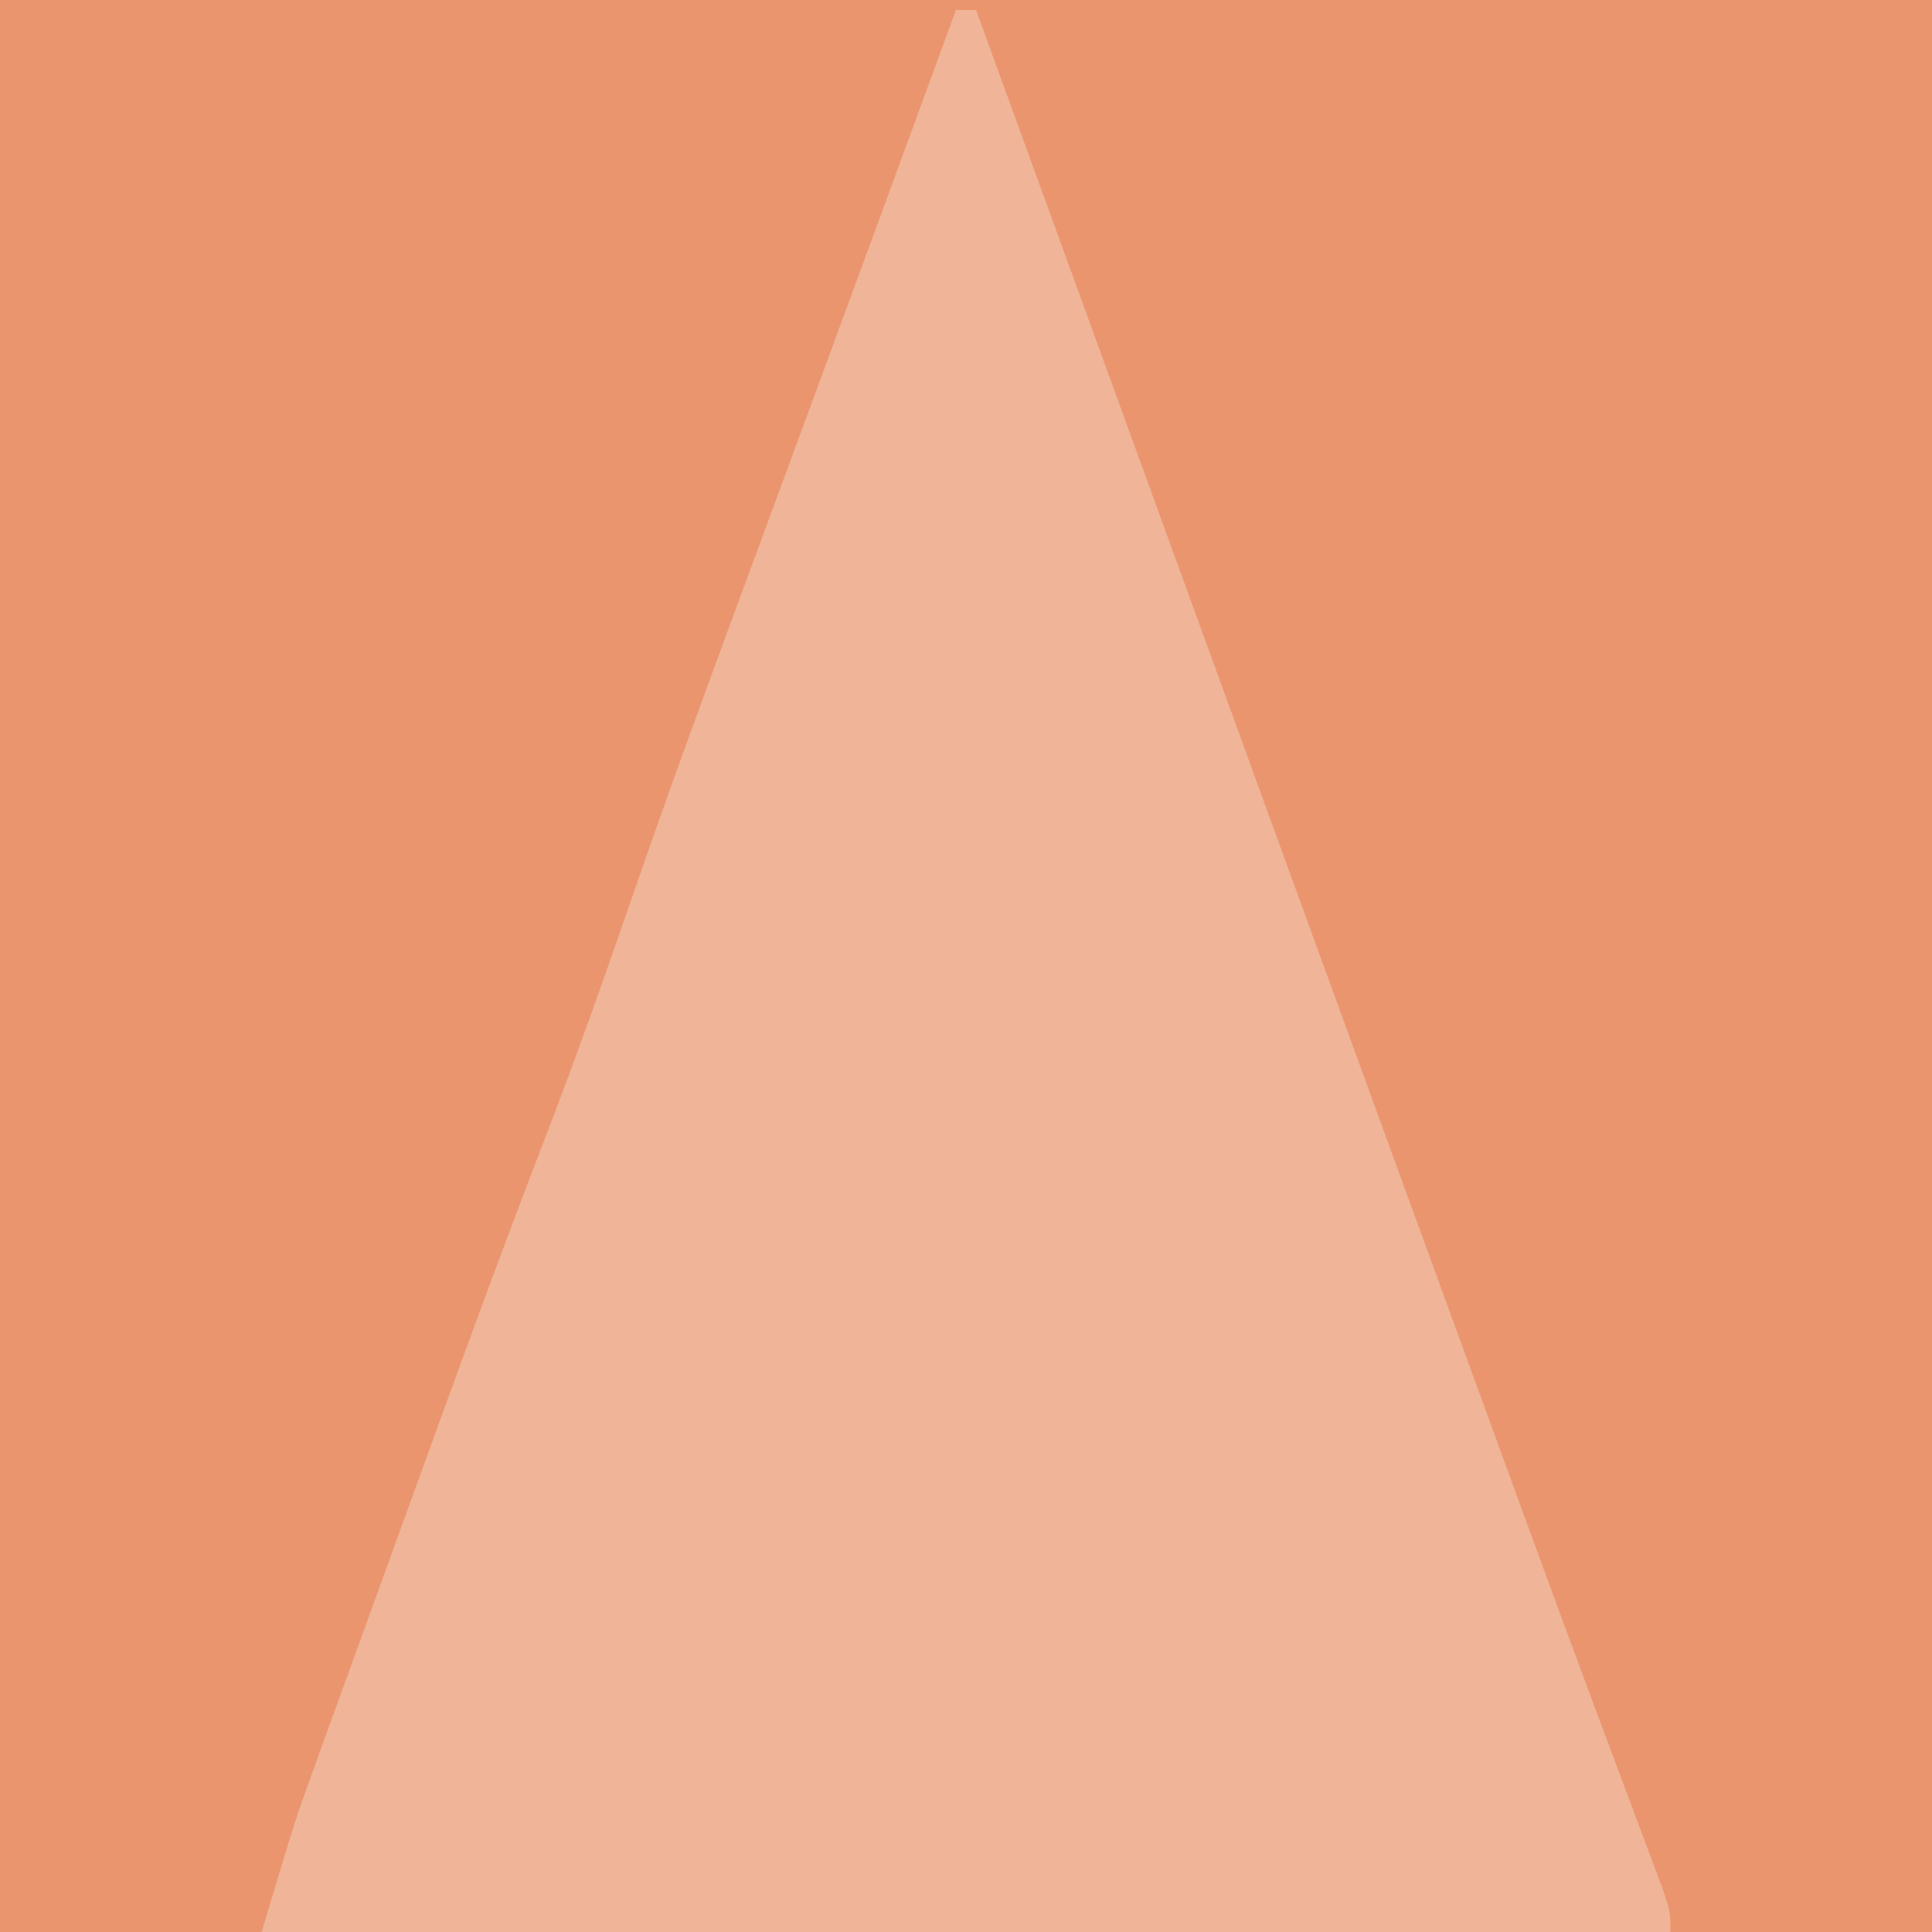<svg version="1.1" xmlns="http://www.w3.org/2000/svg"  viewBox="0 0 192 192" width="192" height="192"><path d="M0 0 C63.36 0 126.72 0 192 0 C192 63.36 192 126.72 192 192 C128.64 192 65.28 192 0 192 C0 128.64 0 65.28 0 0 Z " transform="translate(0,0)" style="fill: #EA956D;"></path><path d="M0 0 C0.66 0 1.32 0 2 0 C2.38 1.045 2.76 2.09 3.151 3.166 C3.408 3.872 3.665 4.578 3.929 5.305 C4.521 6.934 5.114 8.563 5.706 10.193 C7.445 14.973 9.183 19.754 10.922 24.534 C14.457 34.256 17.992 43.978 21.525 53.7 C30.795 79.213 40.079 104.72 49.384 130.219 C50.109 132.207 50.835 134.195 51.56 136.184 C52.937 139.961 54.316 143.738 55.695 147.516 C56.133 148.716 56.572 149.917 57.023 151.154 C59.296 157.372 61.585 163.584 63.901 169.787 C64.136 170.418 64.372 171.048 64.614 171.698 C65.738 174.713 66.865 177.727 67.998 180.739 C68.393 181.797 68.788 182.854 69.195 183.944 C69.545 184.876 69.894 185.807 70.255 186.767 C71 189 71 189 71 191 C24.8 191 -21.4 191 -69 191 C-65.624 179.748 -65.624 179.748 -63.859 174.874 C-63.464 173.781 -63.07 172.688 -62.664 171.563 C-62.035 169.836 -62.035 169.836 -61.395 168.074 C-60.952 166.851 -60.509 165.627 -60.052 164.367 C-59.117 161.784 -58.18 159.201 -57.241 156.619 C-56.063 153.377 -54.888 150.134 -53.715 146.891 C-49.505 135.255 -45.275 123.629 -40.824 112.082 C-37.727 104.043 -34.858 95.94 -32.054 87.795 C-28.256 76.785 -24.222 65.863 -20.188 54.938 C-19.398 52.796 -18.609 50.654 -17.821 48.512 C-16.268 44.294 -14.713 40.077 -13.159 35.859 C-10.221 27.889 -7.297 19.914 -4.375 11.938 C-3.916 10.684 -3.456 9.431 -2.997 8.177 C-1.998 5.452 -0.999 2.726 0 0 Z " transform="translate(95,1)" style="fill: #F0B599;"></path></svg>